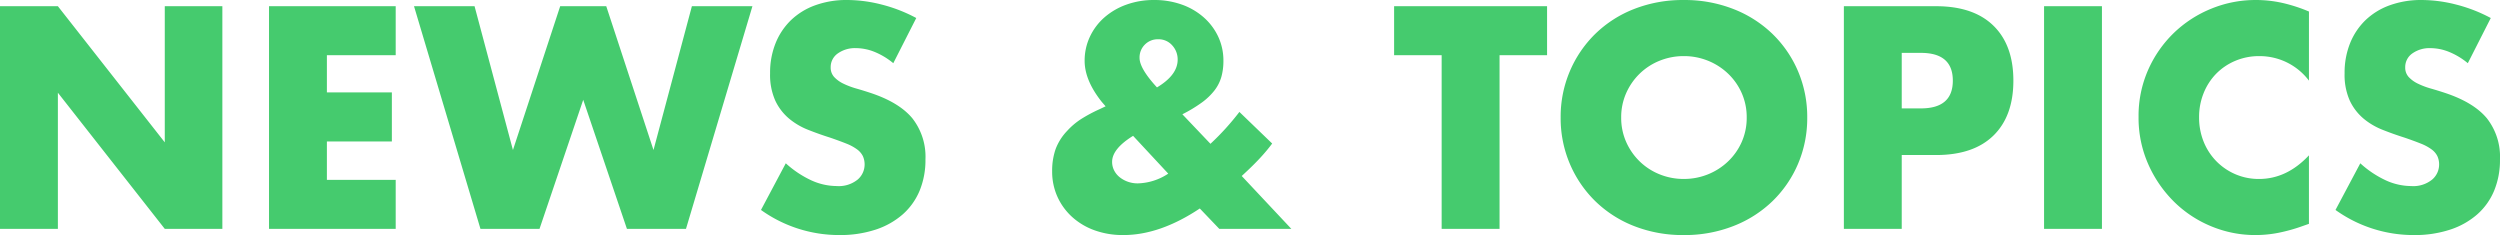 <svg xmlns="http://www.w3.org/2000/svg" width="533.358" height="50.148" viewBox="0 0 533.358 50.148"><path d="M-265.577,0V-47.5h12.348l22.806,29.043V-47.5h12.285V0h-12.285l-22.806-29.043V0Zm84.42-37.044h-14.679v7.938h13.86v10.458h-13.86v8.19h14.679V0h-27.027V-47.5h27.027ZM-164.335-47.5l8.19,30.681,10.08-30.681h9.828l10.08,30.681,8.19-30.681h12.915L-119.227,0h-12.6l-9.324-27.531L-150.475,0h-12.6L-177.25-47.5ZM-75-35.343a15.248,15.248,0,0,0-4.032-2.426,10.707,10.707,0,0,0-3.906-.787,6.338,6.338,0,0,0-3.906,1.134,3.533,3.533,0,0,0-1.512,2.961,2.946,2.946,0,0,0,.756,2.079,6.588,6.588,0,0,0,1.984,1.418,16.985,16.985,0,0,0,2.772,1.039q1.543.441,3.055.945,6.048,2.016,8.852,5.387a13.289,13.289,0,0,1,2.8,8.788A17.11,17.11,0,0,1-69.363-8.19a13.8,13.8,0,0,1-3.591,5.071A16.57,16.57,0,0,1-78.75.157a24.138,24.138,0,0,1-7.781,1.165,28.614,28.614,0,0,1-16.695-5.355l5.292-9.954a21.467,21.467,0,0,0,5.481,3.654,13.174,13.174,0,0,0,5.355,1.2,6.392,6.392,0,0,0,4.5-1.386,4.218,4.218,0,0,0,1.48-3.15,4.254,4.254,0,0,0-.378-1.859,4.025,4.025,0,0,0-1.26-1.449,10.1,10.1,0,0,0-2.3-1.229q-1.417-.567-3.433-1.26-2.394-.756-4.694-1.67a14.769,14.769,0,0,1-4.1-2.426,11.271,11.271,0,0,1-2.9-3.812,13.479,13.479,0,0,1-1.1-5.827,16.835,16.835,0,0,1,1.165-6.394,14.21,14.21,0,0,1,3.276-4.914,14.6,14.6,0,0,1,5.166-3.182,19.528,19.528,0,0,1,6.836-1.134,29.92,29.92,0,0,1,7.371.976,32.51,32.51,0,0,1,7.371,2.867Zm56.259,5.166q4.41-2.646,4.41-5.922A4.41,4.41,0,0,0-15.5-39.155a3.849,3.849,0,0,0-2.992-1.292,3.846,3.846,0,0,0-2.835,1.134,3.846,3.846,0,0,0-1.134,2.835Q-22.46-34.209-18.743-30.177Zm-5.1,10.332q-4.473,2.772-4.473,5.544a3.977,3.977,0,0,0,.441,1.858,4.429,4.429,0,0,0,1.2,1.449,6,6,0,0,0,1.733.945,6.267,6.267,0,0,0,2.111.347,12.276,12.276,0,0,0,6.489-2.079Zm16.506,1.7a54.5,54.5,0,0,0,6.174-6.8l6.993,6.741A36.474,36.474,0,0,1,3.4-15.278Q2.047-13.8.283-12.159l-.945.882L9.922,0H-5.45L-9.608-4.347q-8.505,5.67-16.317,5.67A17.766,17.766,0,0,1-32.036.315,14.334,14.334,0,0,1-36.824-2.52a13.085,13.085,0,0,1-3.15-4.315,12.986,12.986,0,0,1-1.134-5.45,14.034,14.034,0,0,1,.725-4.693,11.364,11.364,0,0,1,2.488-3.937,14.966,14.966,0,0,1,2.93-2.489,31.6,31.6,0,0,1,3.938-2.111l1.323-.63-.819-.945q-3.654-4.6-3.654-8.757a11.914,11.914,0,0,1,1.134-5.166,12.551,12.551,0,0,1,3.119-4.126,14.559,14.559,0,0,1,4.693-2.709,17.153,17.153,0,0,1,5.859-.976,17.345,17.345,0,0,1,5.922.976,14.253,14.253,0,0,1,4.694,2.741A12.6,12.6,0,0,1-5.67-40.981a11.99,11.99,0,0,1,1.1,5.134,12.481,12.481,0,0,1-.441,3.433,8.63,8.63,0,0,1-1.48,2.9A13.353,13.353,0,0,1-9.2-26.933a30.468,30.468,0,0,1-4.127,2.489Zm61.677-18.9V0H41.989V-37.044H31.846V-47.5H64.48v10.458ZM80.293-23.751a12.658,12.658,0,0,0,1.071,5.229,13.221,13.221,0,0,0,2.9,4.158,13.1,13.1,0,0,0,4.252,2.741,13.618,13.618,0,0,0,5.135.976,13.618,13.618,0,0,0,5.134-.976,13.467,13.467,0,0,0,4.284-2.741A12.976,12.976,0,0,0,106-18.522a12.658,12.658,0,0,0,1.071-5.229A12.658,12.658,0,0,0,106-28.98a12.976,12.976,0,0,0-2.929-4.158,13.467,13.467,0,0,0-4.284-2.741,13.618,13.618,0,0,0-5.134-.976,13.618,13.618,0,0,0-5.135.976,13.1,13.1,0,0,0-4.252,2.741,13.221,13.221,0,0,0-2.9,4.158A12.658,12.658,0,0,0,80.293-23.751Zm-12.915,0a24.812,24.812,0,0,1,1.953-9.86,24.6,24.6,0,0,1,5.418-7.97A24.756,24.756,0,0,1,83.034-46.9a28.419,28.419,0,0,1,10.616-1.921A28.488,28.488,0,0,1,104.233-46.9a25.035,25.035,0,0,1,8.347,5.323,24.364,24.364,0,0,1,5.45,7.97,24.812,24.812,0,0,1,1.953,9.86,24.812,24.812,0,0,1-1.953,9.859,24.364,24.364,0,0,1-5.45,7.97A25.035,25.035,0,0,1,104.233-.6,28.488,28.488,0,0,1,93.649,1.323,28.419,28.419,0,0,1,83.034-.6a24.756,24.756,0,0,1-8.285-5.323,24.6,24.6,0,0,1-5.418-7.97A24.812,24.812,0,0,1,67.378-23.751ZM140.144-25.7h4.1q6.8,0,6.8-5.922t-6.8-5.922h-4.1Zm0,25.7H127.8V-47.5h19.656q8,0,12.254,4.158t4.253,11.718q0,7.56-4.253,11.718T147.452-15.75h-7.308Zm42.714-47.5V0H170.51V-47.5Zm44.163,15.876a13.178,13.178,0,0,0-10.584-5.229,12.946,12.946,0,0,0-5.135,1.008,12.5,12.5,0,0,0-4.064,2.741,12.619,12.619,0,0,0-2.677,4.126,13.546,13.546,0,0,0-.977,5.166,13.715,13.715,0,0,0,.977,5.229,12.72,12.72,0,0,0,2.709,4.158,12.7,12.7,0,0,0,4.063,2.772,12.561,12.561,0,0,0,5.04,1.008q5.922,0,10.647-5.04V-1.071l-1.26.441A36.456,36.456,0,0,1,220.469.851a25.644,25.644,0,0,1-4.851.472A24.458,24.458,0,0,1,206.2-.536a24.627,24.627,0,0,1-7.938-5.229,26.014,26.014,0,0,1-5.512-8,24.4,24.4,0,0,1-2.079-10.112,24.285,24.285,0,0,1,2.048-10.048A25.01,25.01,0,0,1,198.2-41.8a25.066,25.066,0,0,1,7.97-5.166,24.851,24.851,0,0,1,9.513-1.858,26.056,26.056,0,0,1,5.576.6,33.821,33.821,0,0,1,5.764,1.859Zm33.894-3.717a15.248,15.248,0,0,0-4.032-2.426,10.707,10.707,0,0,0-3.906-.787,6.338,6.338,0,0,0-3.906,1.134,3.533,3.533,0,0,0-1.512,2.961,2.946,2.946,0,0,0,.756,2.079,6.588,6.588,0,0,0,1.984,1.418,16.985,16.985,0,0,0,2.772,1.039q1.544.441,3.055.945,6.048,2.016,8.852,5.387a13.289,13.289,0,0,1,2.8,8.788,17.11,17.11,0,0,1-1.228,6.615,13.8,13.8,0,0,1-3.591,5.071,16.57,16.57,0,0,1-5.8,3.276,24.138,24.138,0,0,1-7.78,1.165,28.614,28.614,0,0,1-16.695-5.355l5.292-9.954a21.467,21.467,0,0,0,5.481,3.654,13.174,13.174,0,0,0,5.355,1.2,6.392,6.392,0,0,0,4.5-1.386,4.218,4.218,0,0,0,1.48-3.15,4.254,4.254,0,0,0-.378-1.859,4.025,4.025,0,0,0-1.26-1.449,10.1,10.1,0,0,0-2.3-1.229q-1.417-.567-3.434-1.26-2.394-.756-4.693-1.67a14.769,14.769,0,0,1-4.1-2.426,11.271,11.271,0,0,1-2.9-3.812,13.479,13.479,0,0,1-1.1-5.827,16.835,16.835,0,0,1,1.166-6.394,14.21,14.21,0,0,1,3.276-4.914,14.6,14.6,0,0,1,5.166-3.182,19.528,19.528,0,0,1,6.836-1.134,29.92,29.92,0,0,1,7.371.976,32.51,32.51,0,0,1,7.371,2.867Z" transform="translate(265.577 48.825)" fill="#45cb6e"/></svg>